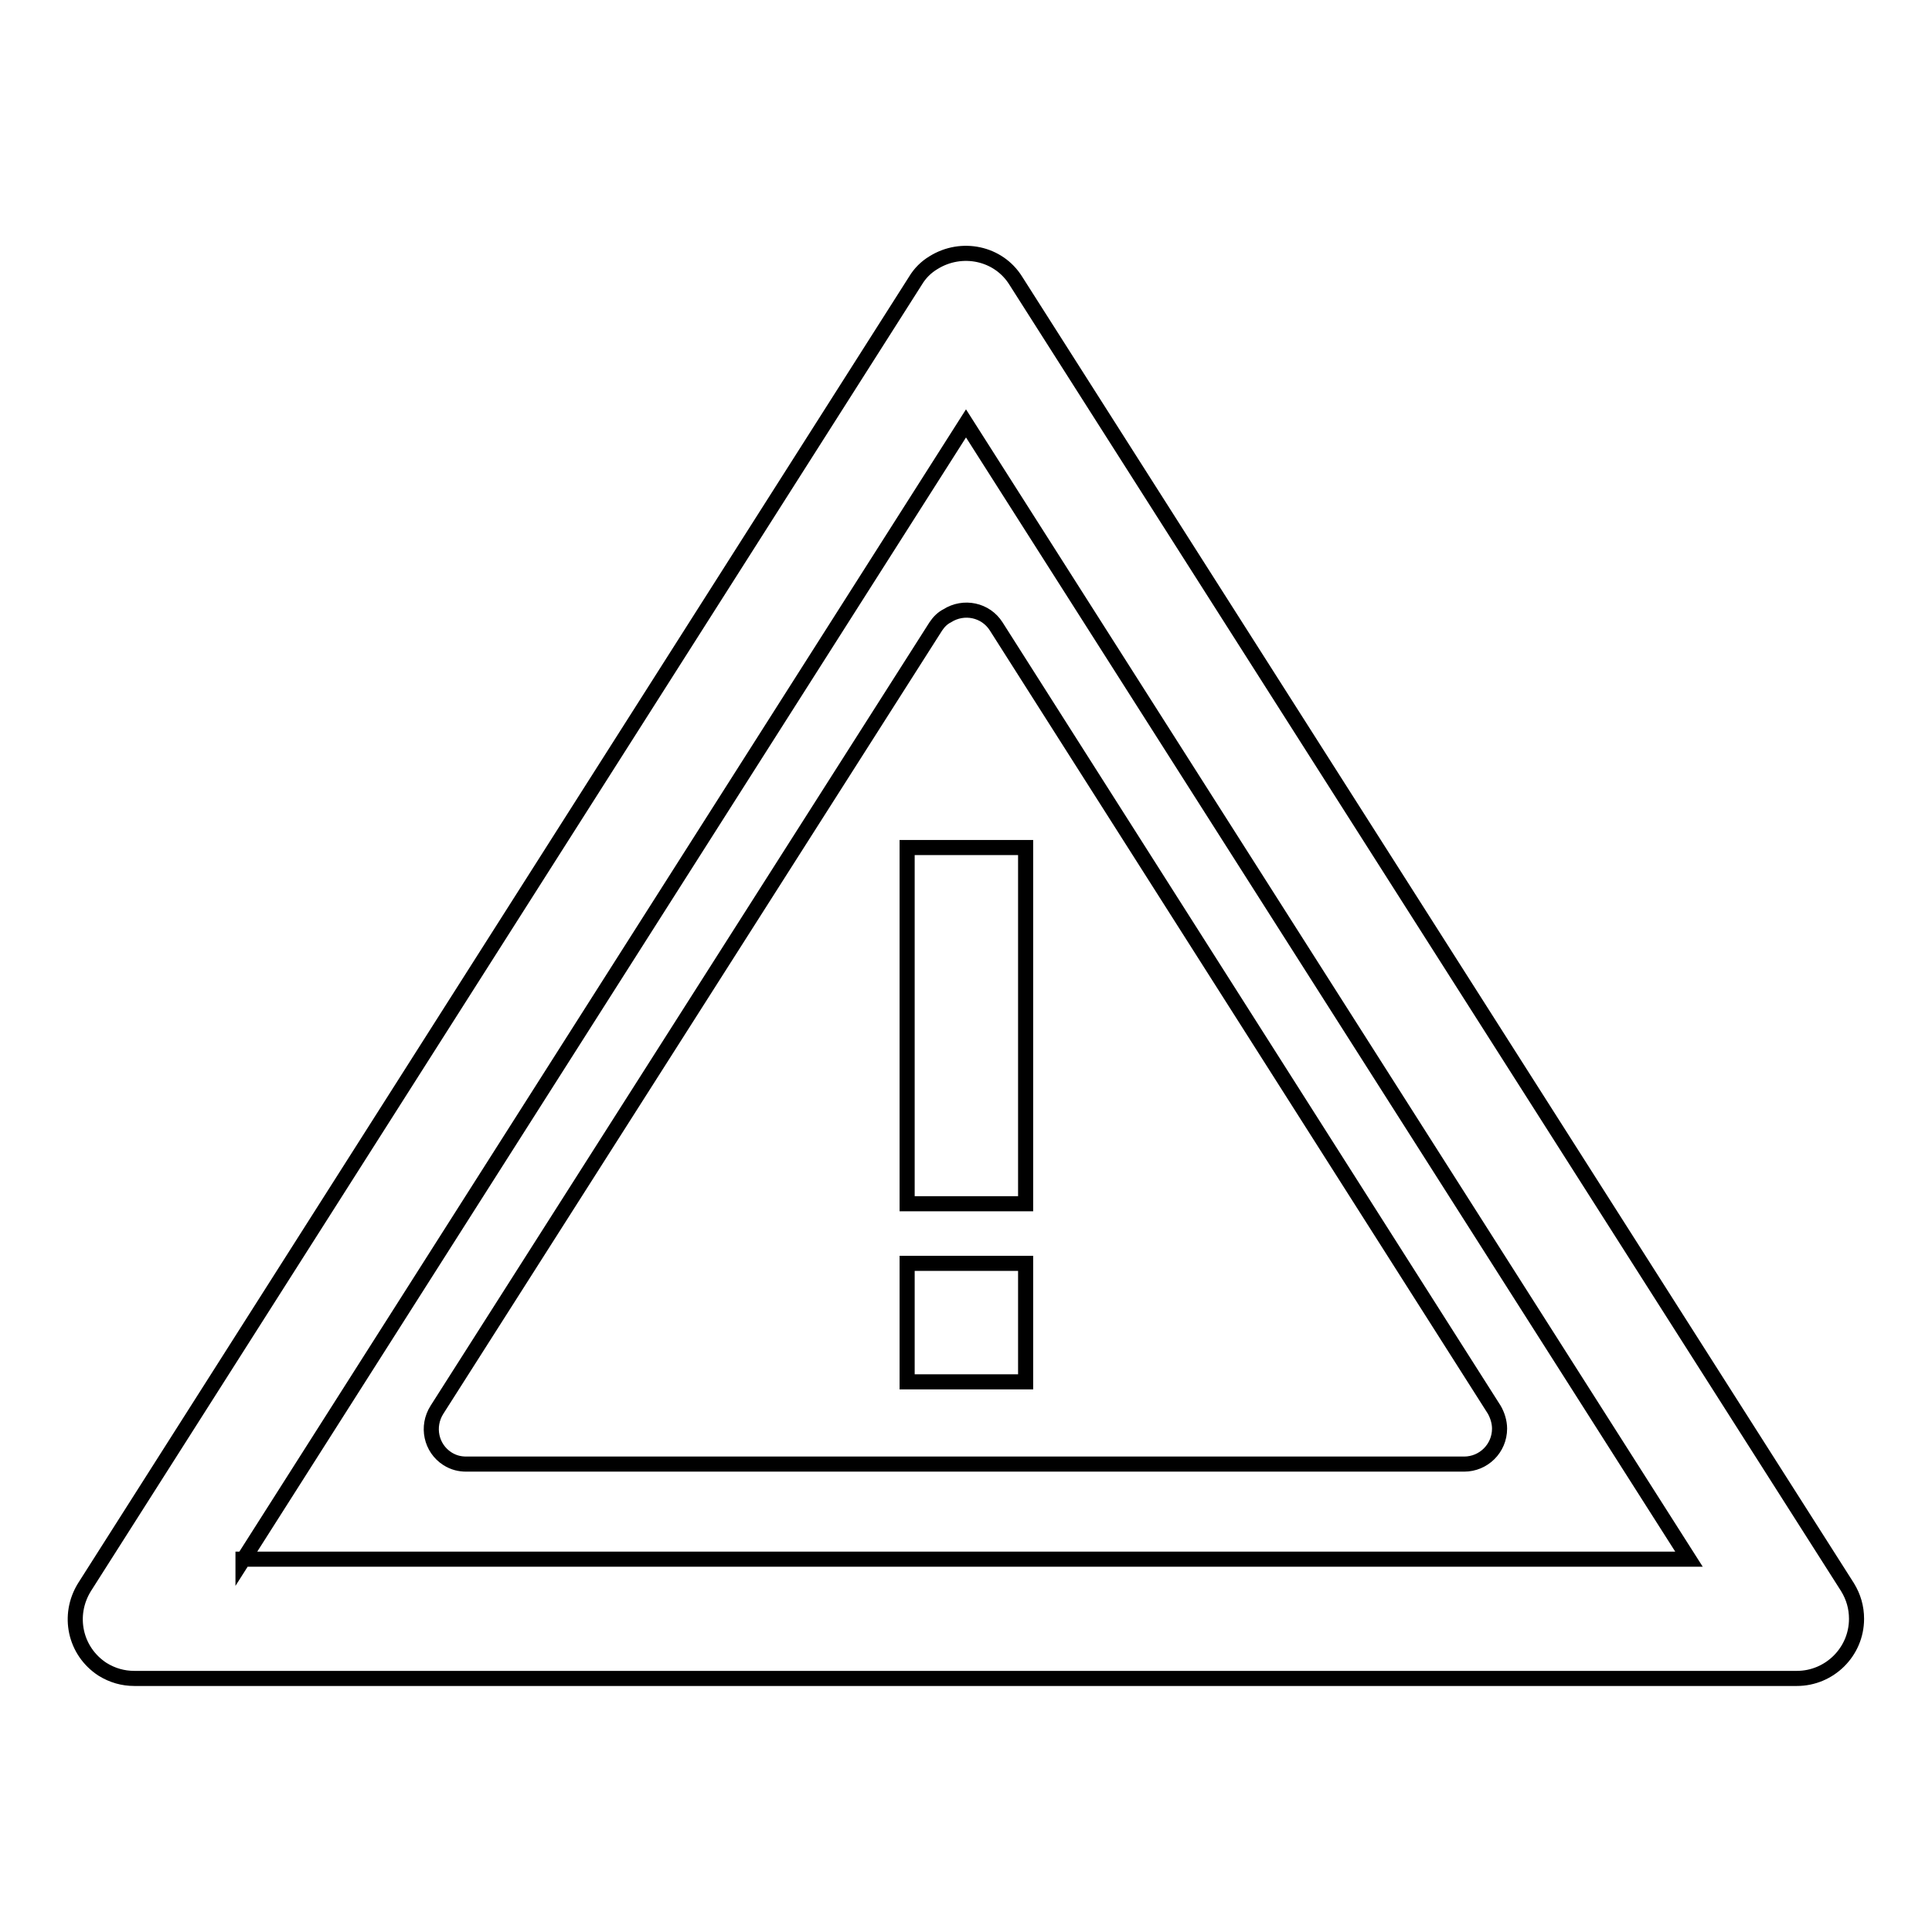 <?xml version="1.0" encoding="utf-8"?>
<!-- Svg Vector Icons : http://www.onlinewebfonts.com/icon -->
<!DOCTYPE svg PUBLIC "-//W3C//DTD SVG 1.1//EN" "http://www.w3.org/Graphics/SVG/1.1/DTD/svg11.dtd">
<svg version="1.1" xmlns="http://www.w3.org/2000/svg" xmlns:xlink="http://www.w3.org/1999/xlink" x="0px" y="0px" viewBox="0 0 256 256" enable-background="new 0 0 256 256" xml:space="preserve">
<g> <path stroke-width="2" fill-opacity="0" stroke="#000000"  d="M244.8,210.3L134.6,37.2c-2.3-3.7-7.2-4.7-10.9-2.4c-1,0.6-1.8,1.4-2.4,2.4L11.2,210.3 c-2.3,3.7-1.3,8.5,2.4,10.9c1.3,0.8,2.7,1.2,4.2,1.2h220.3c4.3,0,7.9-3.5,7.9-7.9C246,213,245.6,211.6,244.8,210.3z M32.2,206.7 L128,56.1l95.8,150.5H32.2z M124,83L57.9,186.8c-1.4,2.2-0.8,5.1,1.4,6.5c0.8,0.5,1.6,0.7,2.5,0.7h132.2c2.6,0,4.7-2.1,4.7-4.7 c0-0.9-0.3-1.8-0.7-2.5L132,83c-1.4-2.2-4.3-2.8-6.5-1.4C124.9,81.9,124.4,82.4,124,83z M135.9,183.1h-15.7v-15.7h15.7V183.1z  M135.9,112.3v47.2h-15.7v-47.2H135.9z"/></g>
</svg>